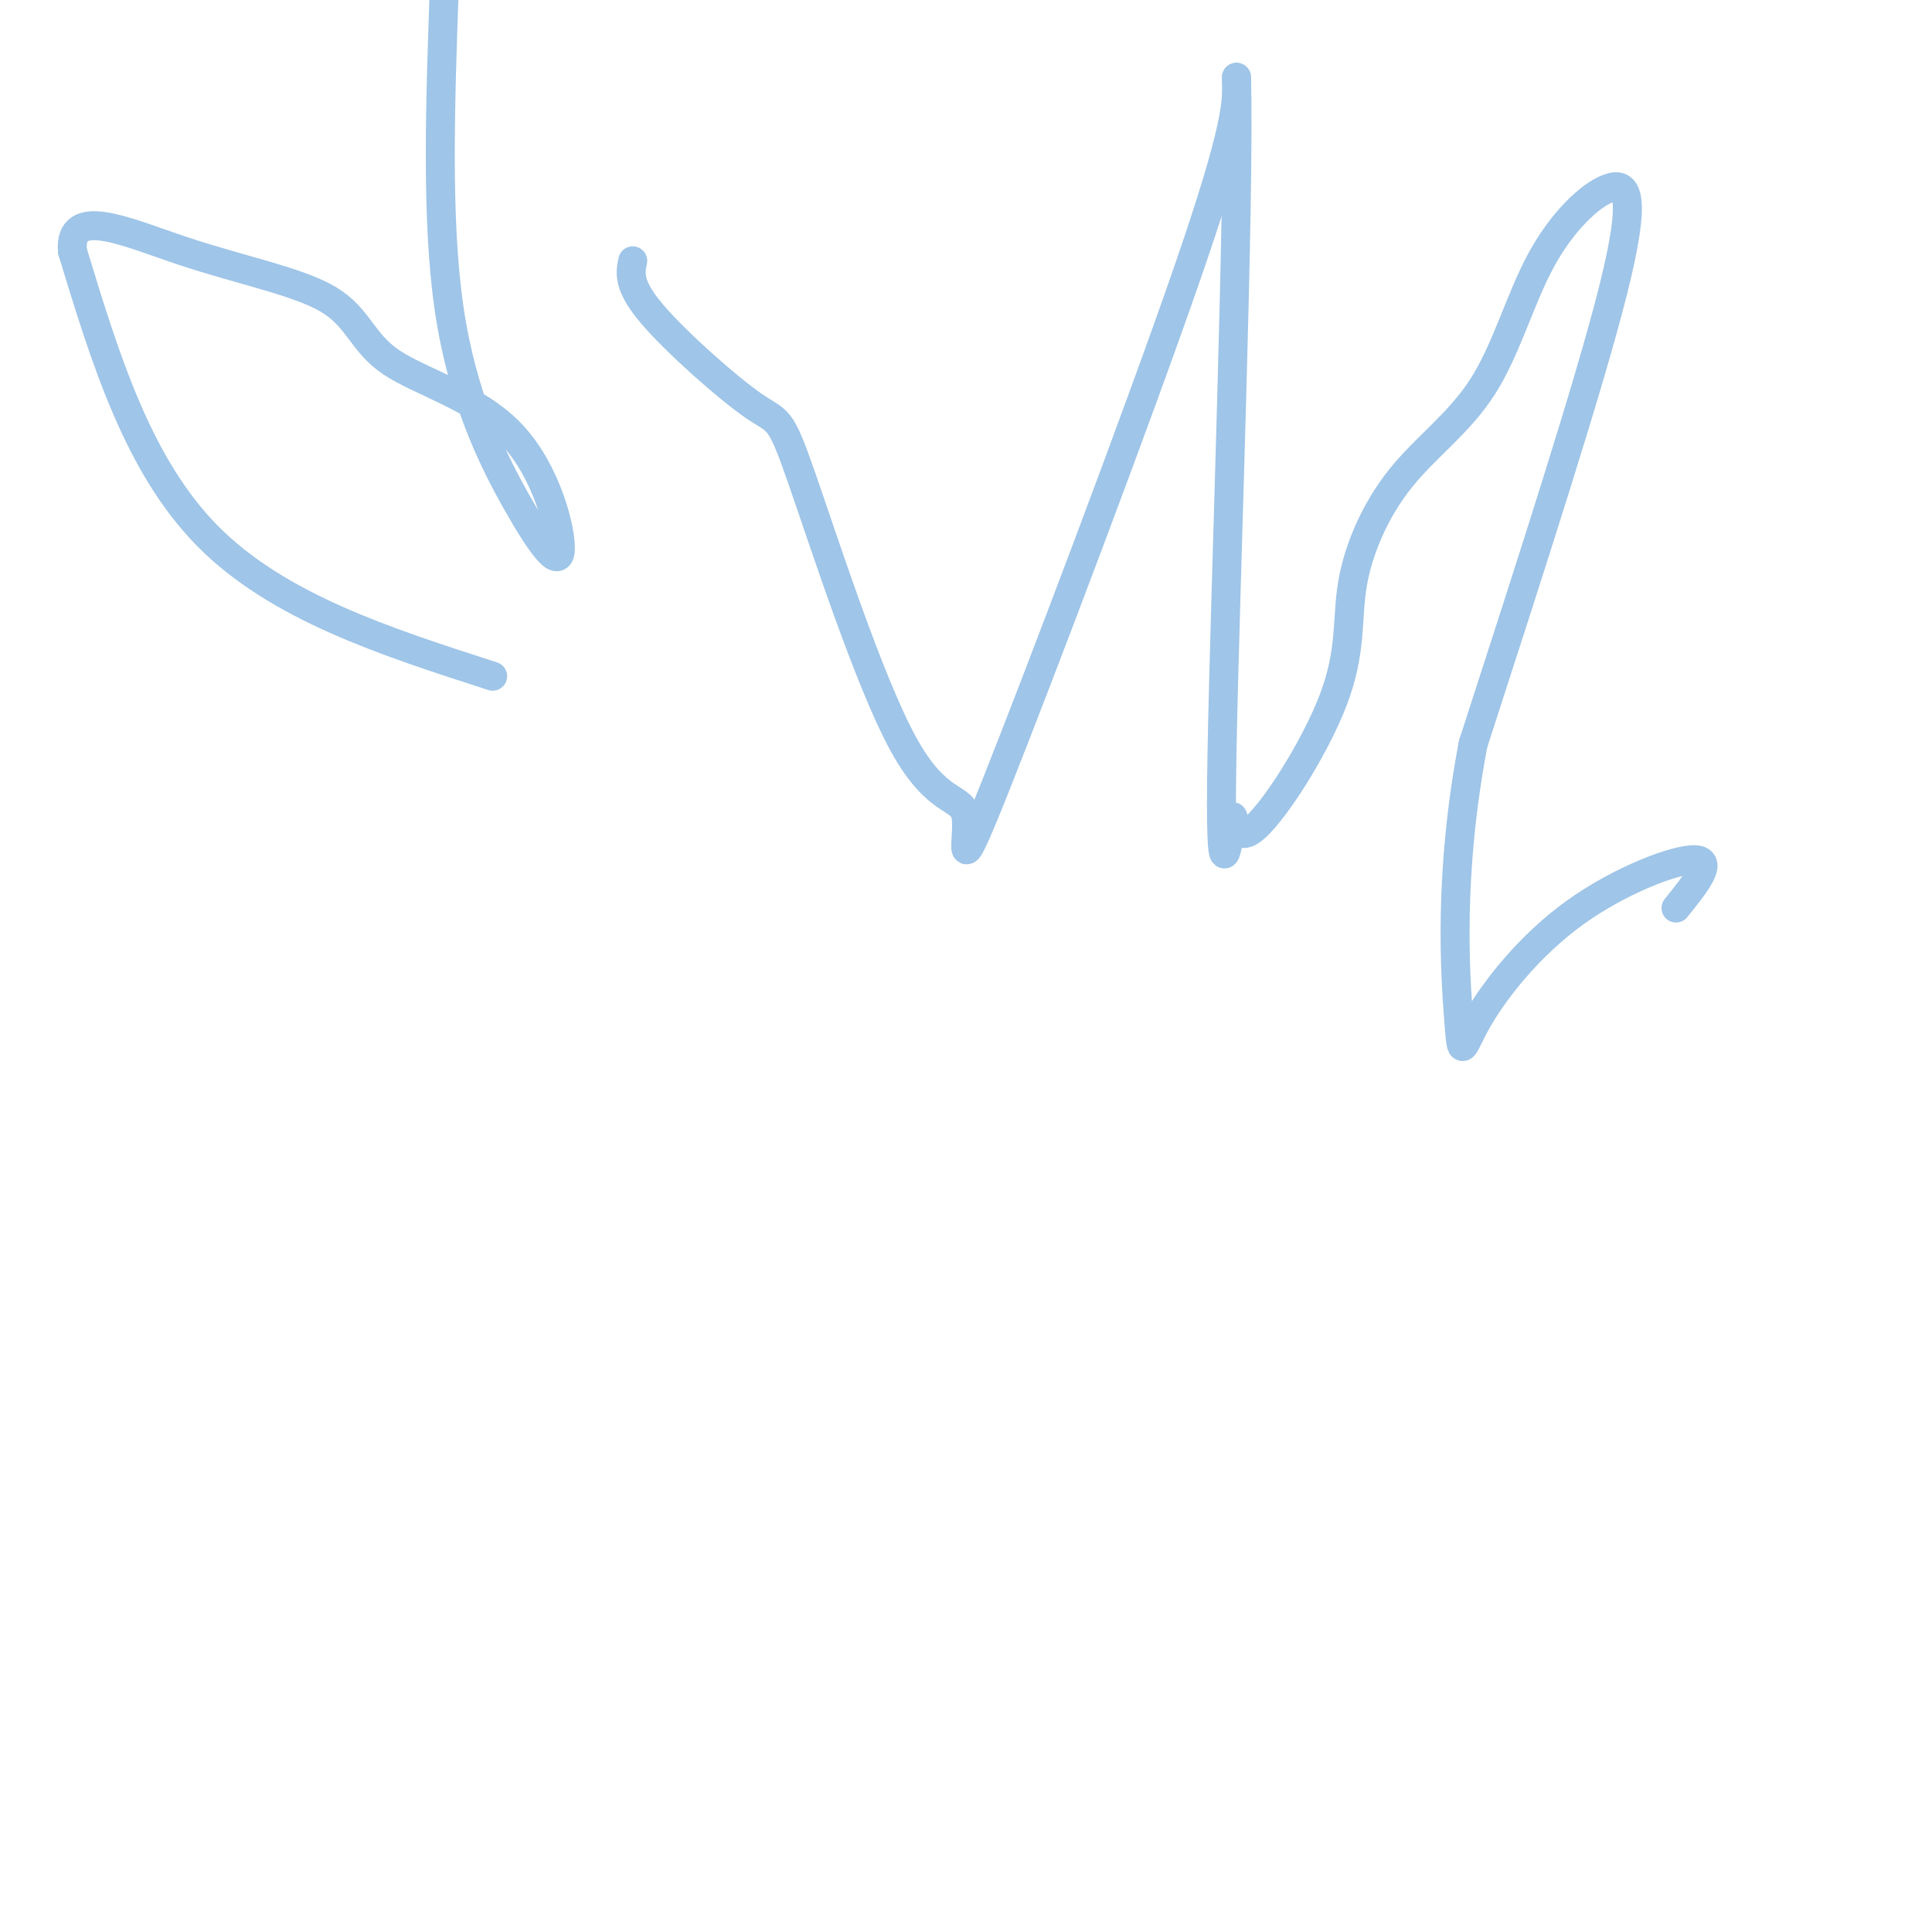 <svg viewBox='0 0 400 400' version='1.1' xmlns='http://www.w3.org/2000/svg' xmlns:xlink='http://www.w3.org/1999/xlink'><g fill='none' stroke='#9fc5e8' stroke-width='6' stroke-linecap='round' stroke-linejoin='round'><path d='M102,140c-22.250,-7.167 -44.500,-14.333 -59,-29c-14.500,-14.667 -21.250,-36.833 -28,-59'/><path d='M15,52c-0.827,-9.559 11.105,-3.957 23,0c11.895,3.957 23.752,6.270 30,10c6.248,3.730 6.888,8.877 13,13c6.112,4.123 17.696,7.221 25,15c7.304,7.779 10.329,20.240 10,24c-0.329,3.760 -4.012,-1.180 -9,-10c-4.988,-8.820 -11.282,-21.520 -14,-40c-2.718,-18.480 -1.859,-42.740 -1,-67'/><path d='M131,54c-0.524,2.526 -1.049,5.053 4,11c5.049,5.947 15.670,15.315 21,19c5.330,3.685 5.369,1.686 10,15c4.631,13.314 13.854,41.940 21,55c7.146,13.060 12.214,10.552 13,15c0.786,4.448 -2.712,15.851 6,-6c8.712,-21.851 29.632,-76.958 40,-107c10.368,-30.042 10.184,-35.021 10,-40'/><path d='M256,16c0.740,24.800 -2.410,106.800 -3,140c-0.590,33.200 1.382,17.602 2,14c0.618,-3.602 -0.116,4.794 4,2c4.116,-2.794 13.082,-16.777 17,-27c3.918,-10.223 2.787,-16.684 4,-24c1.213,-7.316 4.770,-15.486 10,-22c5.230,-6.514 12.133,-11.373 17,-19c4.867,-7.627 7.696,-18.024 12,-26c4.304,-7.976 10.082,-13.532 14,-15c3.918,-1.468 5.977,1.152 1,21c-4.977,19.848 -16.988,56.924 -29,94'/><path d='M305,154c-5.194,27.150 -3.679,48.026 -3,57c0.679,8.974 0.522,6.044 4,0c3.478,-6.044 10.590,-15.204 20,-22c9.410,-6.796 21.117,-11.227 25,-11c3.883,0.227 -0.059,5.114 -4,10'/></g>
</svg>